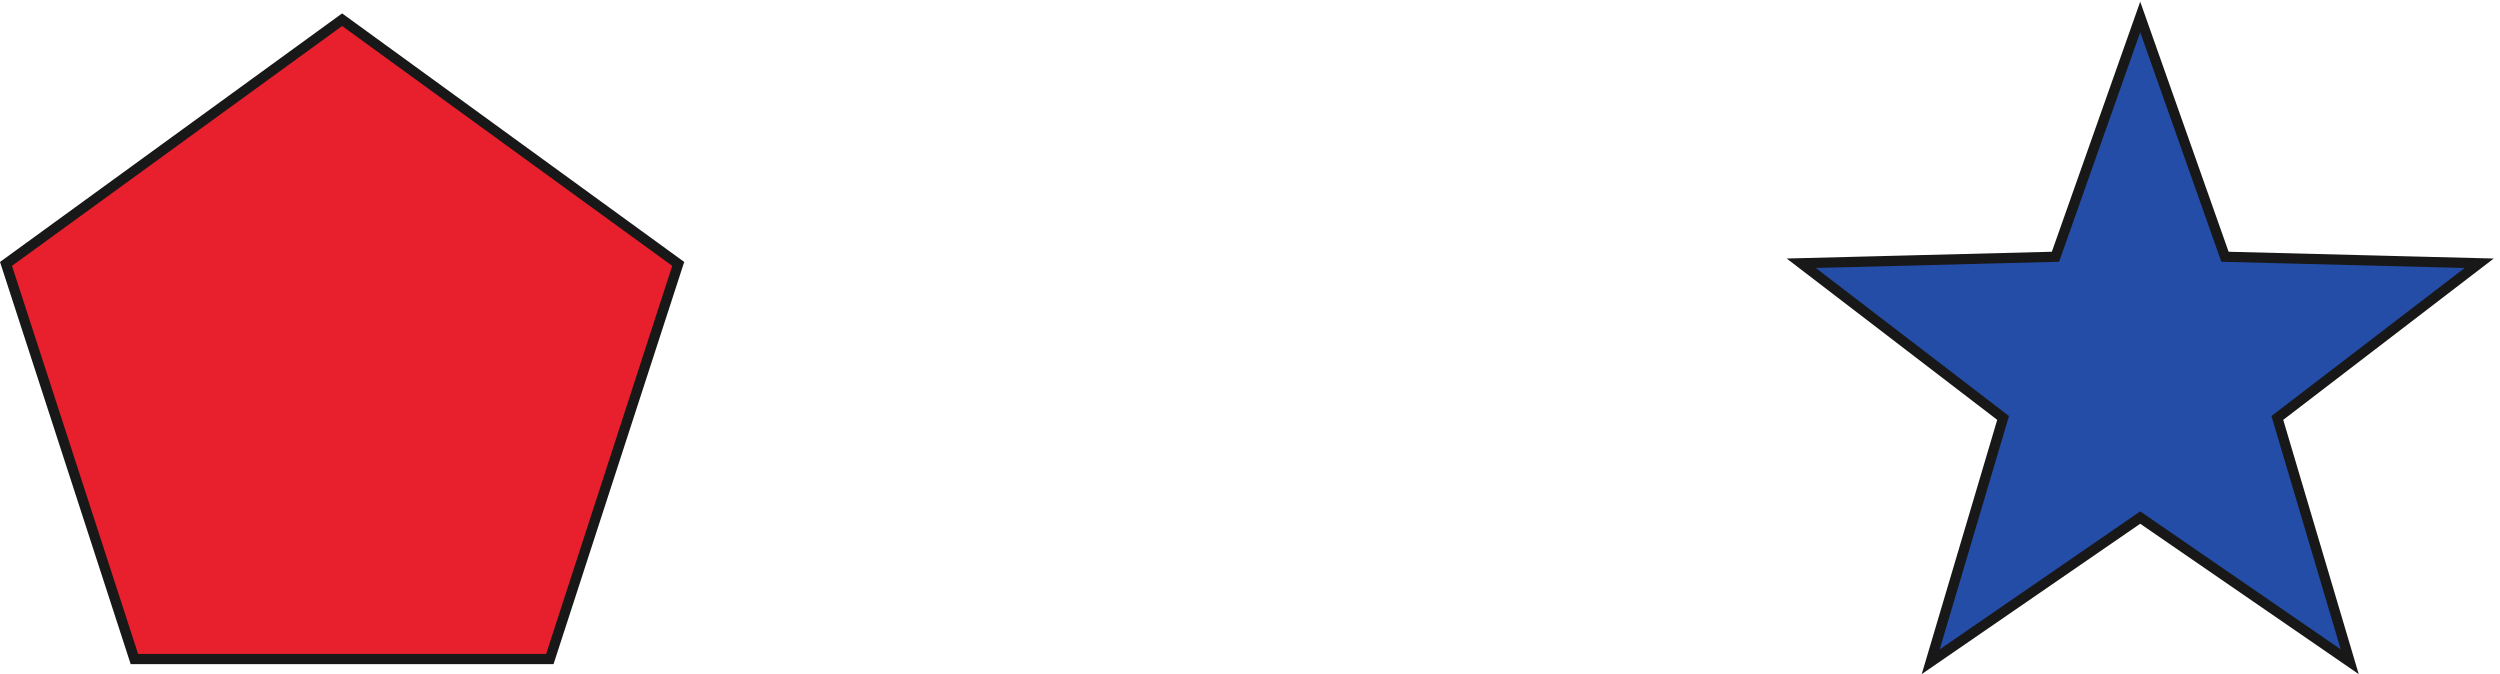 <svg xmlns="http://www.w3.org/2000/svg" xml:space="preserve" width="684.581" height="184.6"><path d="m4404.63 1337.5 174.48-493.68 523.44-13.379-415.6-318.492L4835.97 10l-431.34 296.84L3973.3 10l149.02 501.949-415.6 318.492 523.44 13.379 174.47 493.68" style="fill:#244da7;fill-opacity:1;fill-rule:evenodd;stroke:none" transform="matrix(.133 0 0 -.133 .246 182.535)"/><path d="m4404.63 1337.5 174.48-493.68 523.44-13.379-415.6-318.492L4835.97 10l-431.34 296.84L3973.3 10l149.02 501.949-415.6 318.492 523.44 13.379z" style="fill:none;stroke:#191818;stroke-width:20.999;stroke-linecap:butt;stroke-linejoin:miter;stroke-miterlimit:10;stroke-dasharray:none;stroke-opacity:1" transform="matrix(.133 0 0 -.133 .246 182.535)"/><path d="m702.52 1331.9 346.01-251.39 346.01-251.389-132.16-406.762-132.17-406.757H274.828L142.664 422.359 10.5 829.121l346.008 251.389L702.52 1331.9" style="fill:#e81f2c;fill-opacity:1;fill-rule:evenodd;stroke:none" transform="matrix(.133 0 0 -.133 .246 182.535)"/><path d="m702.52 1331.9 346.01-251.39 346.01-251.389-132.16-406.762-132.17-406.757H274.828L142.664 422.359 10.5 829.121l346.008 251.389Z" style="fill:none;stroke:#191818;stroke-width:20.999;stroke-linecap:butt;stroke-linejoin:miter;stroke-miterlimit:10;stroke-dasharray:none;stroke-opacity:1" transform="matrix(.133 0 0 -.133 .246 182.535)"/></svg>
